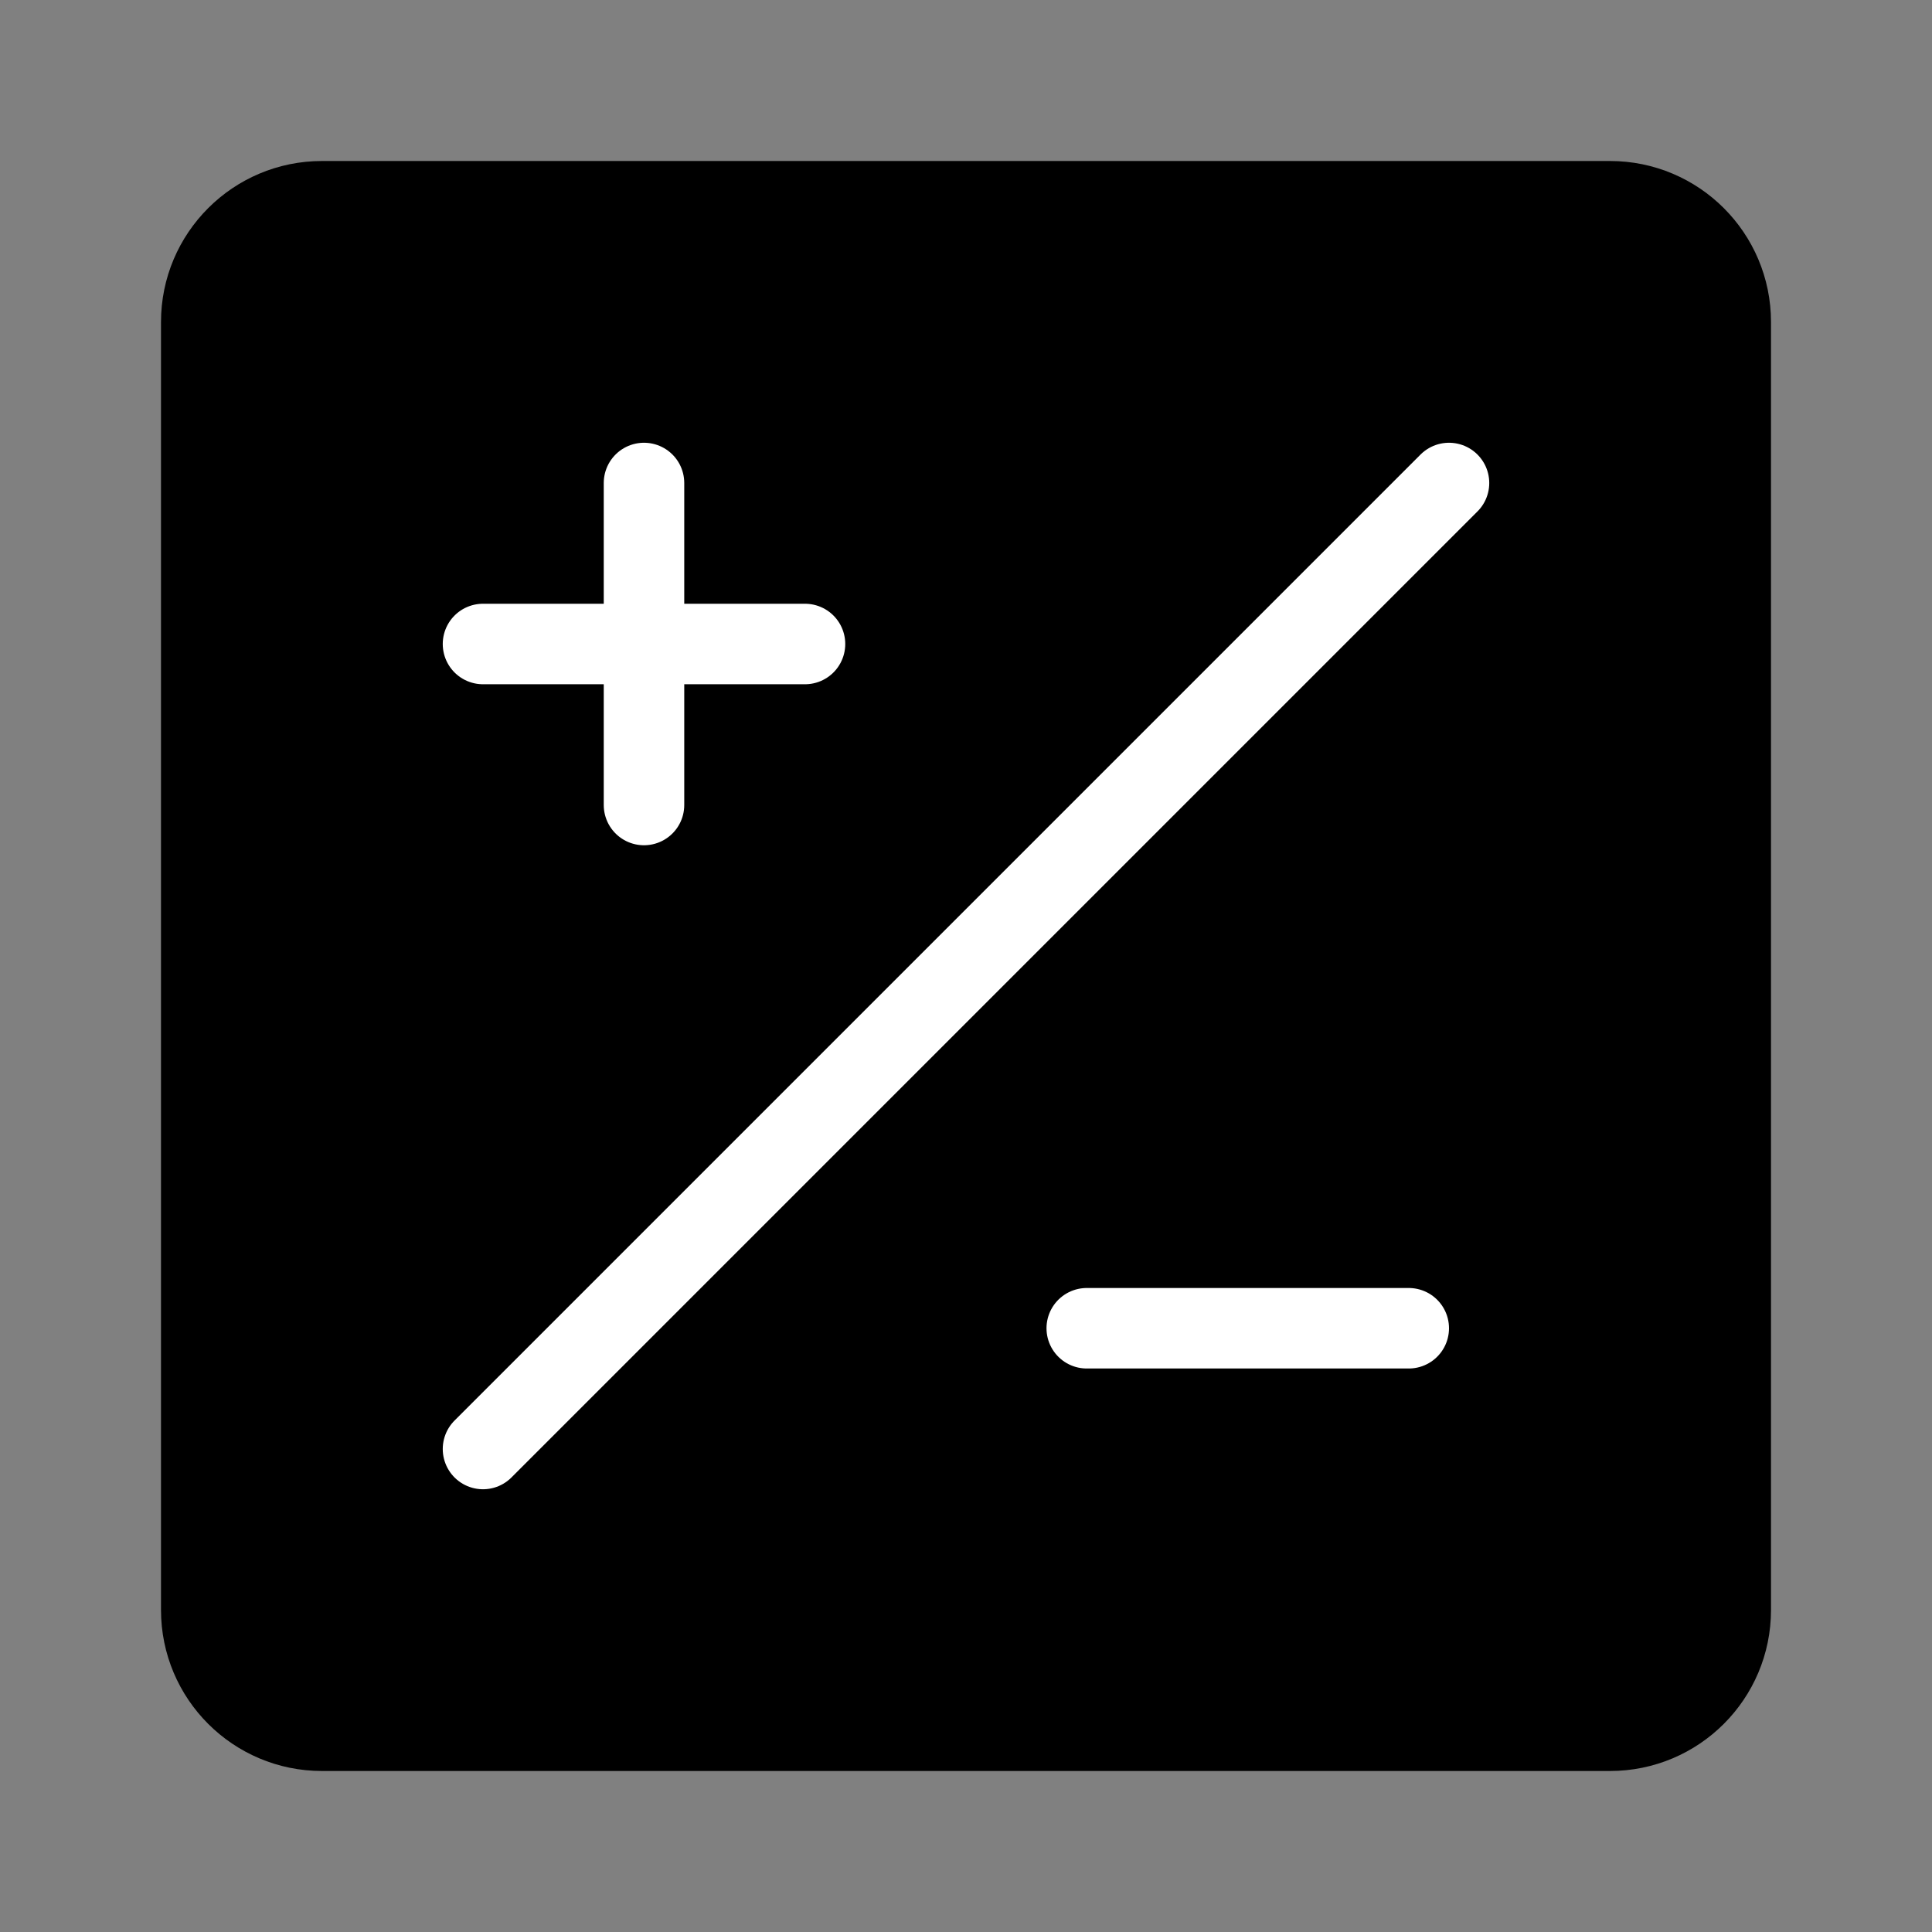 <svg viewBox="0 0 48 48" fill="none" xmlns="http://www.w3.org/2000/svg"><rect x="0" y="0" width="48" height="48" fill="#808080" stroke="none"/><path d="M5 8C5 6.343 6.343 5 8 5H40C41.657 5 43 6.343 43 8V40C43 41.657 41.657 43 40 43H8C6.343 43 5 41.657 5 40V8Z" fill="currentColor" stroke="currentColor" stroke-width="2" stroke-linecap="round" stroke-linejoin="round"/><path d="M36 12L12 36" stroke="#fff" stroke-width="2" stroke-linecap="round" stroke-linejoin="round"/><path d="M12 16H20" stroke="#fff" stroke-width="2" stroke-linecap="round" stroke-linejoin="round"/><path d="M27 33H35" stroke="#fff" stroke-width="2" stroke-linecap="round" stroke-linejoin="round"/><path d="M16 12V20" stroke="#fff" stroke-width="2" stroke-linecap="round" stroke-linejoin="round"/></svg>